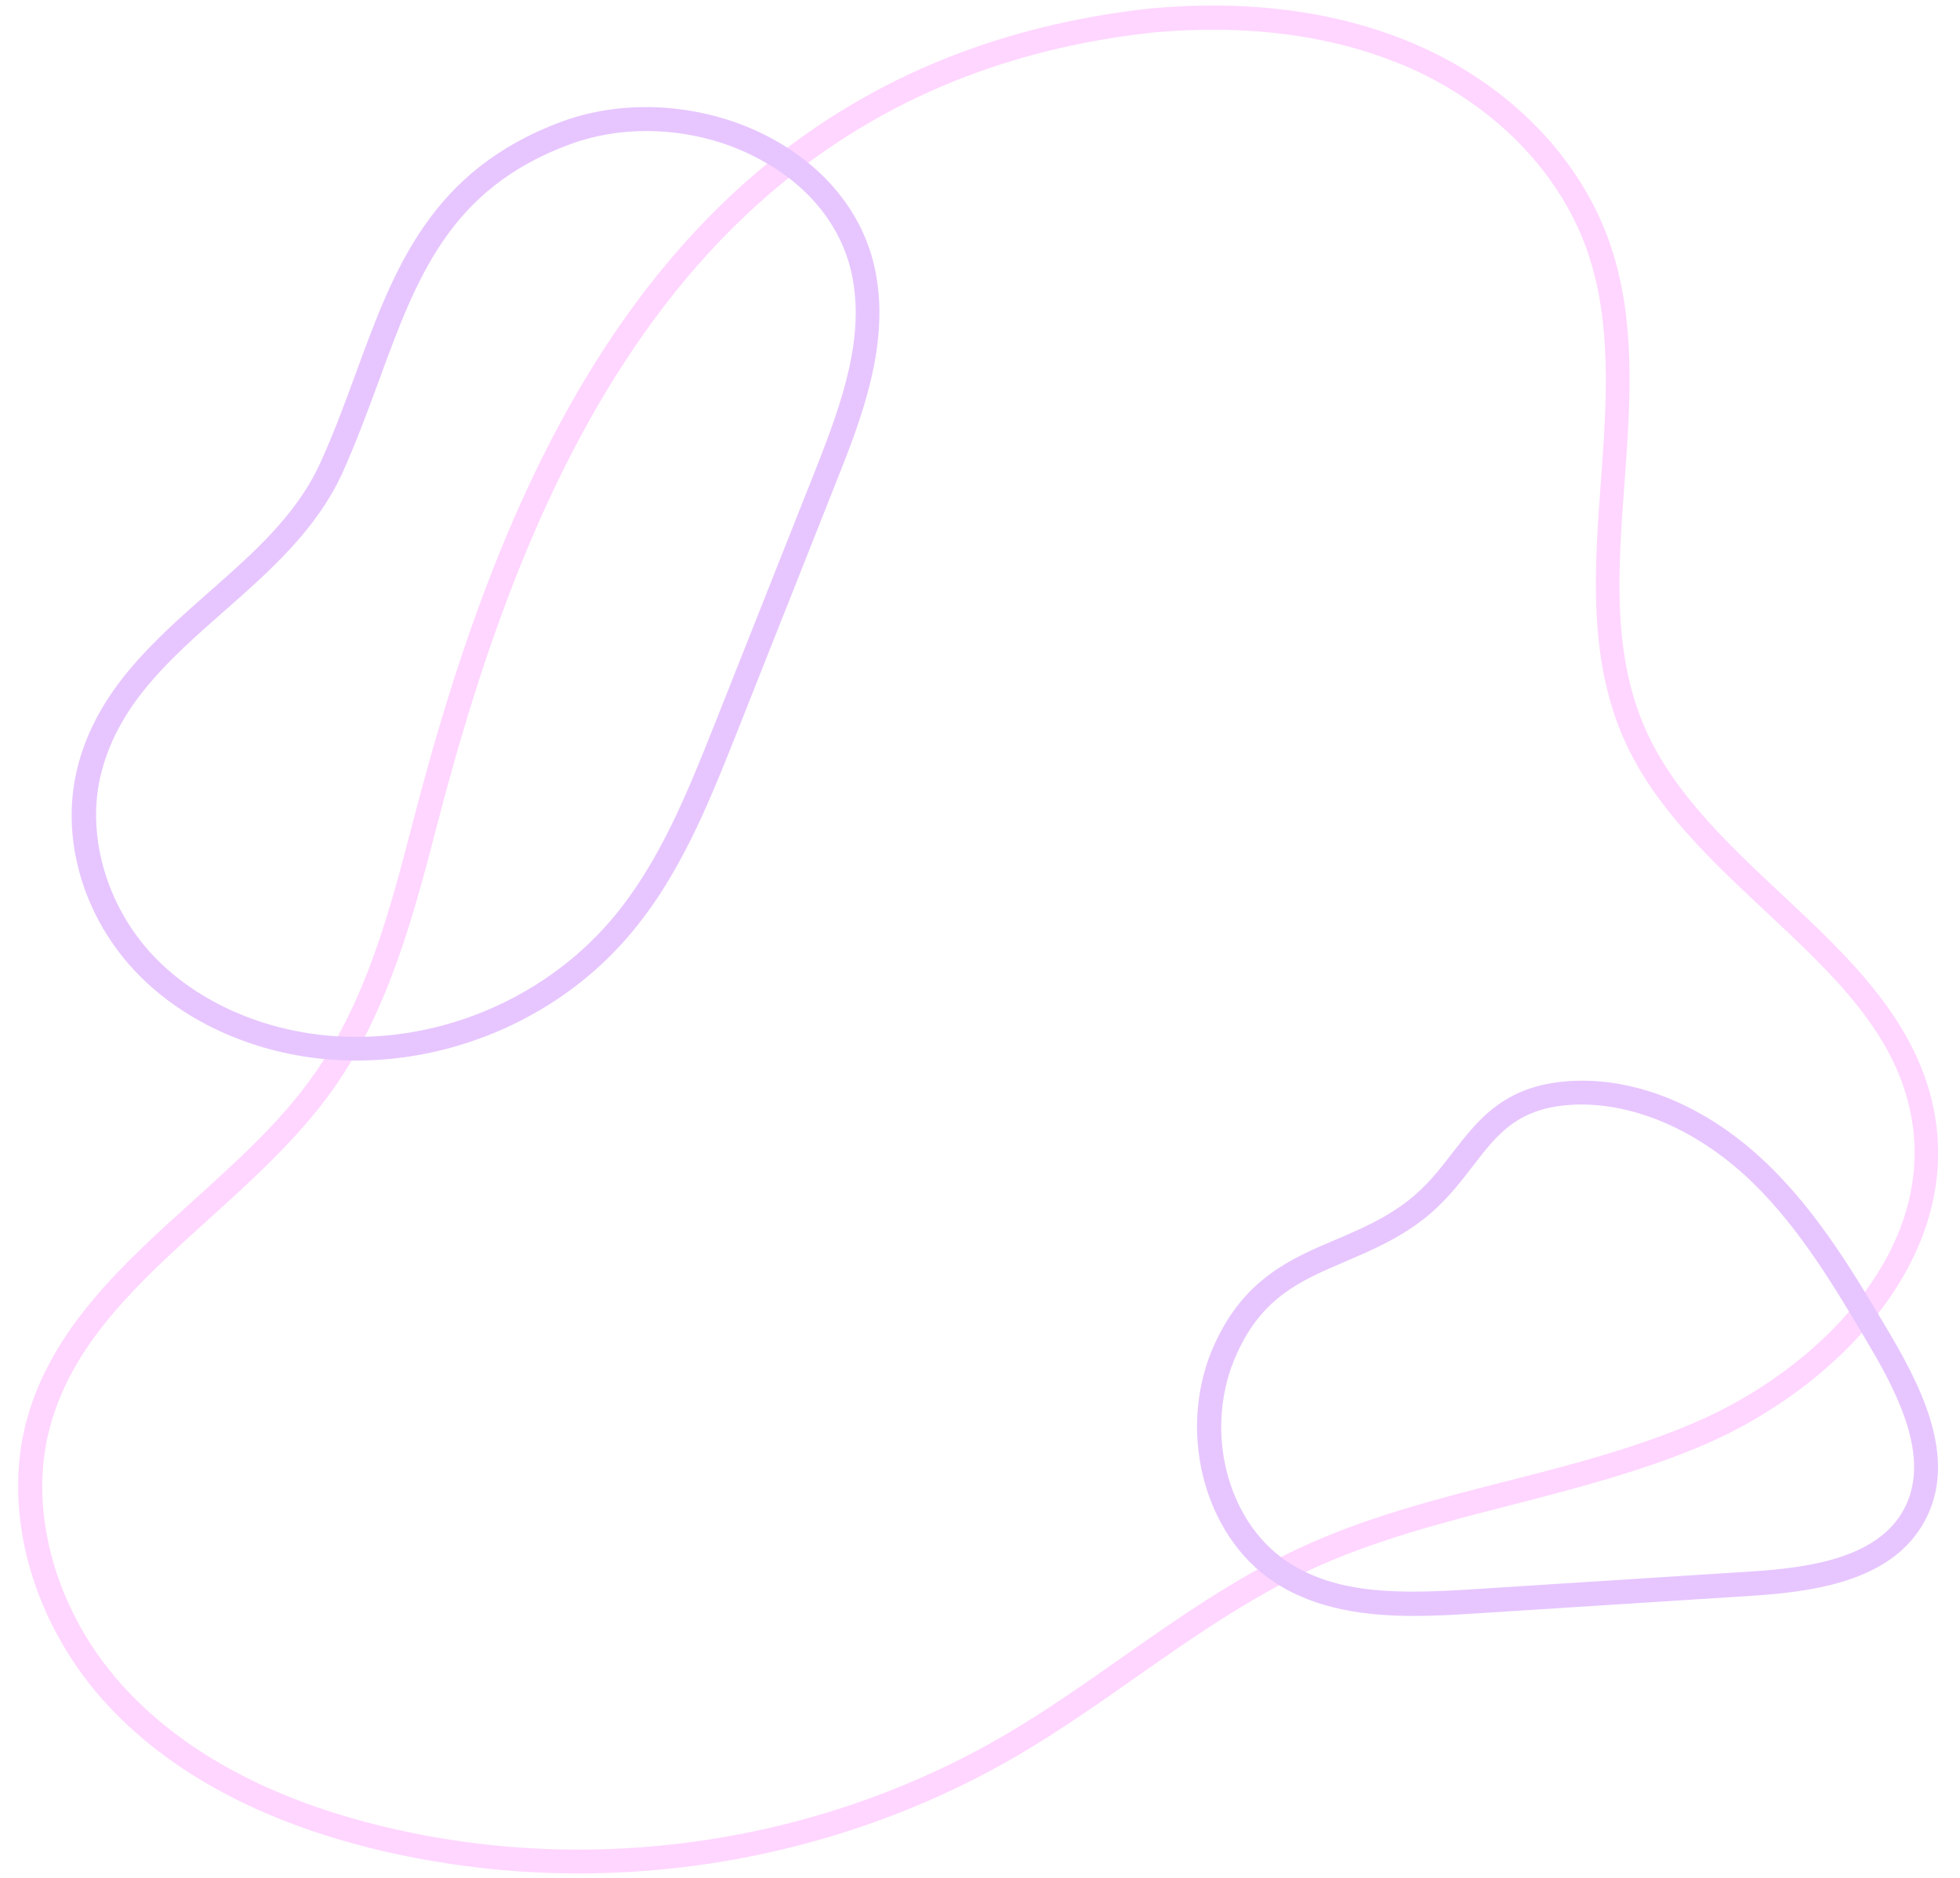 <?xml version="1.0" encoding="UTF-8"?><svg xmlns="http://www.w3.org/2000/svg" xmlns:xlink="http://www.w3.org/1999/xlink" height="78.1" preserveAspectRatio="xMidYMid meet" version="1.0" viewBox="6.4 8.0 81.5 78.1" width="81.5" zoomAndPan="magnify"><g id="change1_1"><path d="M30.45,85.92c-2.8,0-5.6-0.33-8.34-0.98c-4.77-1.15-8.52-3.14-11.15-5.93c-3.17-3.36-4.52-8.06-3.44-11.98 c1.05-3.8,4.02-6.48,6.89-9.07c1.78-1.61,3.63-3.27,4.99-5.19c2.24-3.14,3.23-6.96,4.19-10.66c3.79-14.58,10.69-31.58,30.67-33.76 l0.01,0c4.2-0.38,7.95,0.15,11.16,1.57c3.74,1.66,6.6,4.59,7.85,8.03c1.17,3.23,0.92,6.73,0.67,10.12 c-0.27,3.67-0.52,7.13,0.88,10.28c1.18,2.65,3.45,4.78,5.65,6.84c2.8,2.62,5.7,5.33,6.37,9.17c1.07,6.13-4.2,11.4-9.54,13.71 c-2.58,1.11-5.34,1.82-8,2.51c-2.86,0.73-5.82,1.49-8.51,2.75c-2.54,1.19-4.9,2.84-7.18,4.44c-1.59,1.12-3.24,2.27-4.95,3.27 C43.16,84.25,36.81,85.92,30.45,85.92z M54.36,9.35C35,11.46,28.26,28.1,24.56,42.37c-0.94,3.61-2,7.7-4.35,10.99 c-1.43,2-3.31,3.7-5.13,5.35c-2.89,2.61-5.62,5.08-6.59,8.6c-0.99,3.58,0.27,7.91,3.21,11.02c2.49,2.64,6.08,4.54,10.65,5.64 c8.69,2.1,18.1,0.71,25.82-3.8c1.68-0.98,3.3-2.12,4.88-3.23c2.31-1.62,4.71-3.3,7.33-4.53c2.78-1.3,5.78-2.07,8.69-2.81 c2.63-0.67,5.35-1.37,7.86-2.46c5-2.16,9.93-7.02,8.96-12.62c-0.61-3.51-3.26-5.98-6.07-8.61c-2.27-2.13-4.63-4.32-5.89-7.16 c-1.5-3.38-1.23-7.13-0.96-10.76c0.24-3.28,0.48-6.68-0.62-9.7c-1.16-3.18-3.82-5.9-7.32-7.46C61.97,9.49,58.39,8.99,54.36,9.35z" fill="#ffd6ff"/></g><g id="change2_1"><path d="M21.23,52.11c-0.44,0-0.88-0.02-1.32-0.06c-3.14-0.29-6.04-1.65-7.96-3.73c-2.16-2.34-3.05-5.58-2.32-8.43 c0.81-3.17,3.16-5.23,5.42-7.23c1.89-1.66,3.67-3.23,4.66-5.39c0.57-1.25,1.04-2.53,1.49-3.76c1.59-4.34,3.1-8.44,8.58-10.46 c2.73-1,6.07-0.73,8.73,0.72c2.24,1.22,3.75,3.11,4.25,5.32c0.71,3.14-0.55,6.34-1.57,8.91l-4.15,10.47 c-1.17,2.94-2.37,5.98-4.5,8.46C29.76,50.19,25.51,52.11,21.23,52.11z M33.27,13.45c-1.08,0-2.15,0.18-3.14,0.54l0,0 c-5.05,1.85-6.41,5.57-7.98,9.86c-0.46,1.25-0.94,2.55-1.52,3.84c-1.08,2.35-3.02,4.07-4.91,5.73c-2.25,1.98-4.38,3.86-5.11,6.73 c-0.64,2.5,0.18,5.44,2.08,7.51c1.75,1.9,4.42,3.14,7.31,3.41c4.4,0.41,8.91-1.42,11.79-4.78c2.02-2.36,3.19-5.32,4.33-8.18 l4.15-10.47c1.19-3,2.12-5.69,1.53-8.32c-0.44-1.93-1.77-3.59-3.75-4.66C36.59,13.85,34.92,13.45,33.27,13.45z" fill="#e7c6ff"/></g><g id="change2_2"><path d="M65.18,75.21c-1.95,0-4.06-0.26-5.8-1.41c-2.97-1.96-4.08-6.42-2.46-9.93c1.24-2.7,3.16-3.52,5.02-4.31 c1.01-0.43,2.06-0.88,3.02-1.63c0.77-0.6,1.32-1.31,1.85-2c1.1-1.42,2.23-2.89,5.14-2.98l0,0c2.74-0.07,5.58,1.17,7.99,3.51 c2.11,2.05,3.61,4.59,5.06,7.04c1.45,2.46,2.76,5.3,1.44,7.75c-1.3,2.42-4.35,2.94-7.17,3.12l-11.57,0.74 C66.94,75.16,66.08,75.21,65.18,75.21z M71.99,53.94c-2.43,0.07-3.29,1.18-4.37,2.59c-0.57,0.74-1.16,1.5-2.03,2.18 c-1.07,0.83-2.18,1.3-3.25,1.76c-1.84,0.79-3.43,1.46-4.5,3.81c-1.42,3.09-0.47,6.98,2.1,8.68c2.09,1.38,4.73,1.33,7.71,1.14 l11.57-0.74c2.54-0.16,5.28-0.6,6.35-2.59c1.08-2.02-0.11-4.55-1.42-6.77c-1.42-2.4-2.88-4.88-4.89-6.83 C77.07,55.05,74.43,53.89,71.99,53.94L71.99,53.94z" fill="#e7c6ff"/></g></svg>
